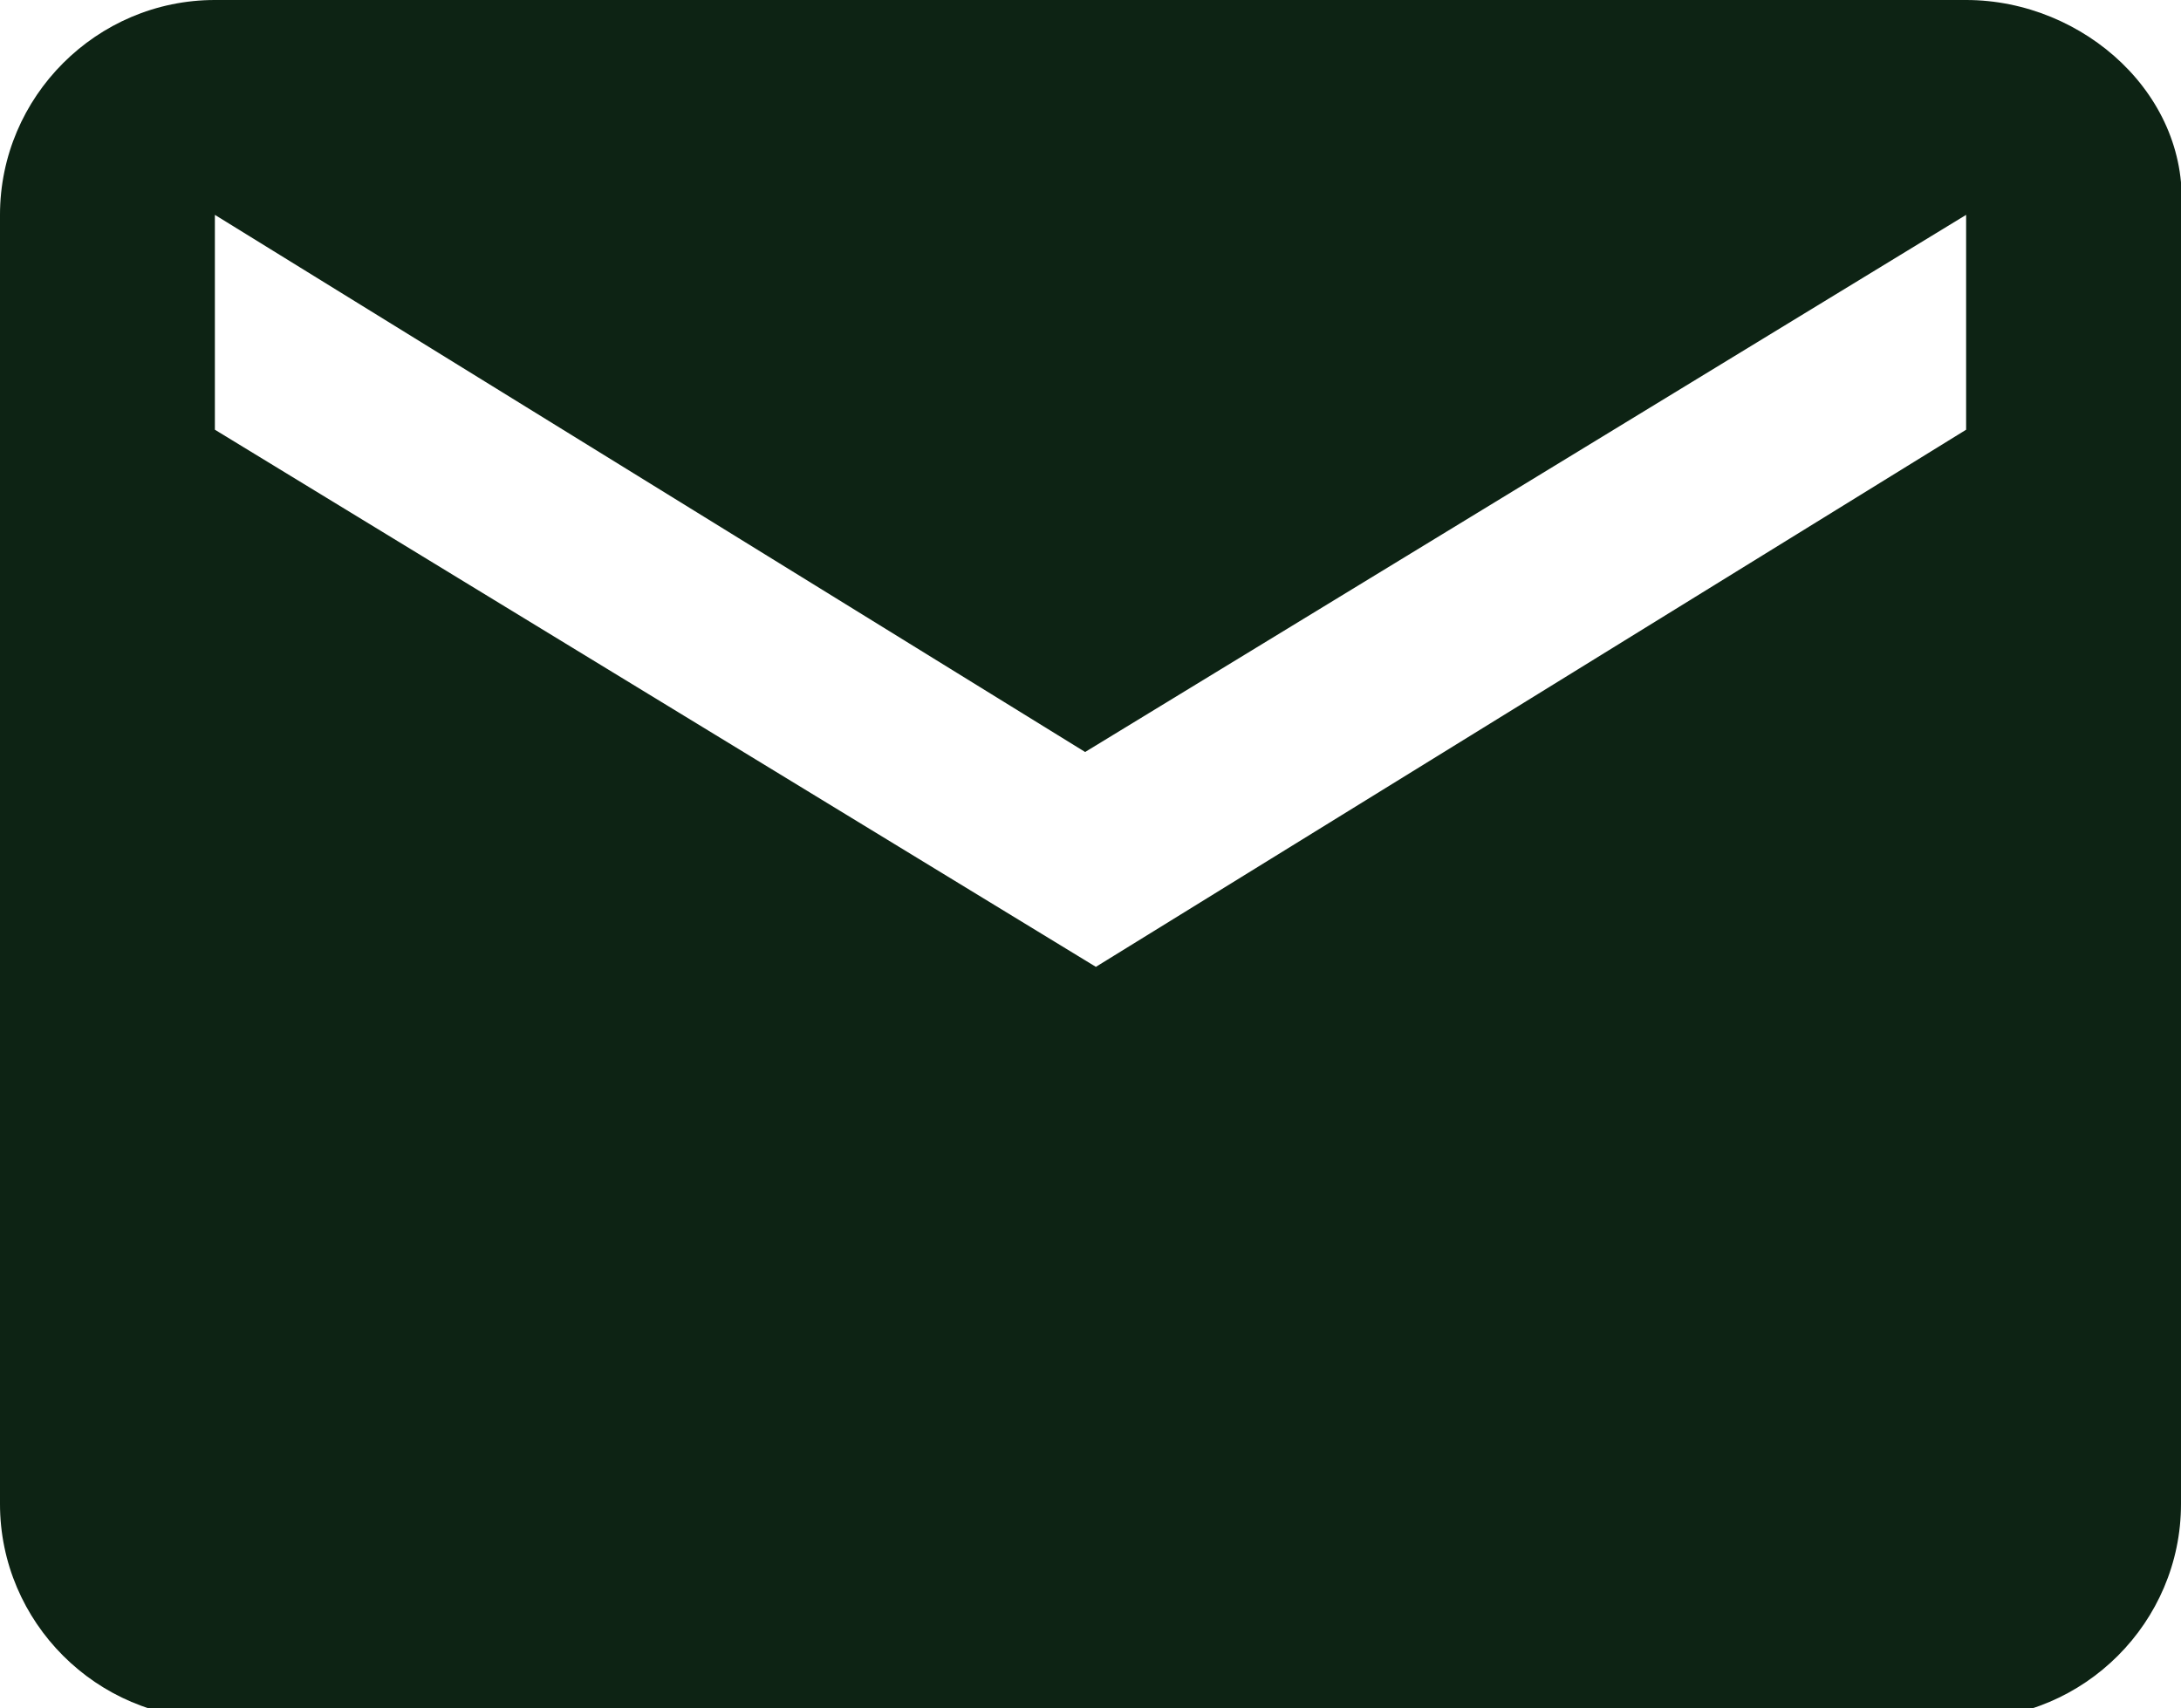 <?xml version="1.0" encoding="UTF-8"?>
<svg id="Layer_1" xmlns="http://www.w3.org/2000/svg" version="1.1" viewBox="0 0 20.3 15.9">
  <!-- Generator: Adobe Illustrator 29.7.1, SVG Export Plug-In . SVG Version: 2.1.1 Build 8)  -->
  <defs>
    <style>
      .st0 {
        fill: #0d2314;
      }
    </style>
  </defs>
  <g id="Layer_11" data-name="Layer_1">
    <path class="st0" d="M18.3,0H2C.9,0,0,.9,0,2v12c0,1.1.9,2,2,2h16.3c1.1,0,2-.9,2-2V2c.1-1.1-.9-2-2-2ZM18.3,4l-8.1,5L2,4v-2l8.1,5,8.2-5v2Z"/>
  </g>
</svg>